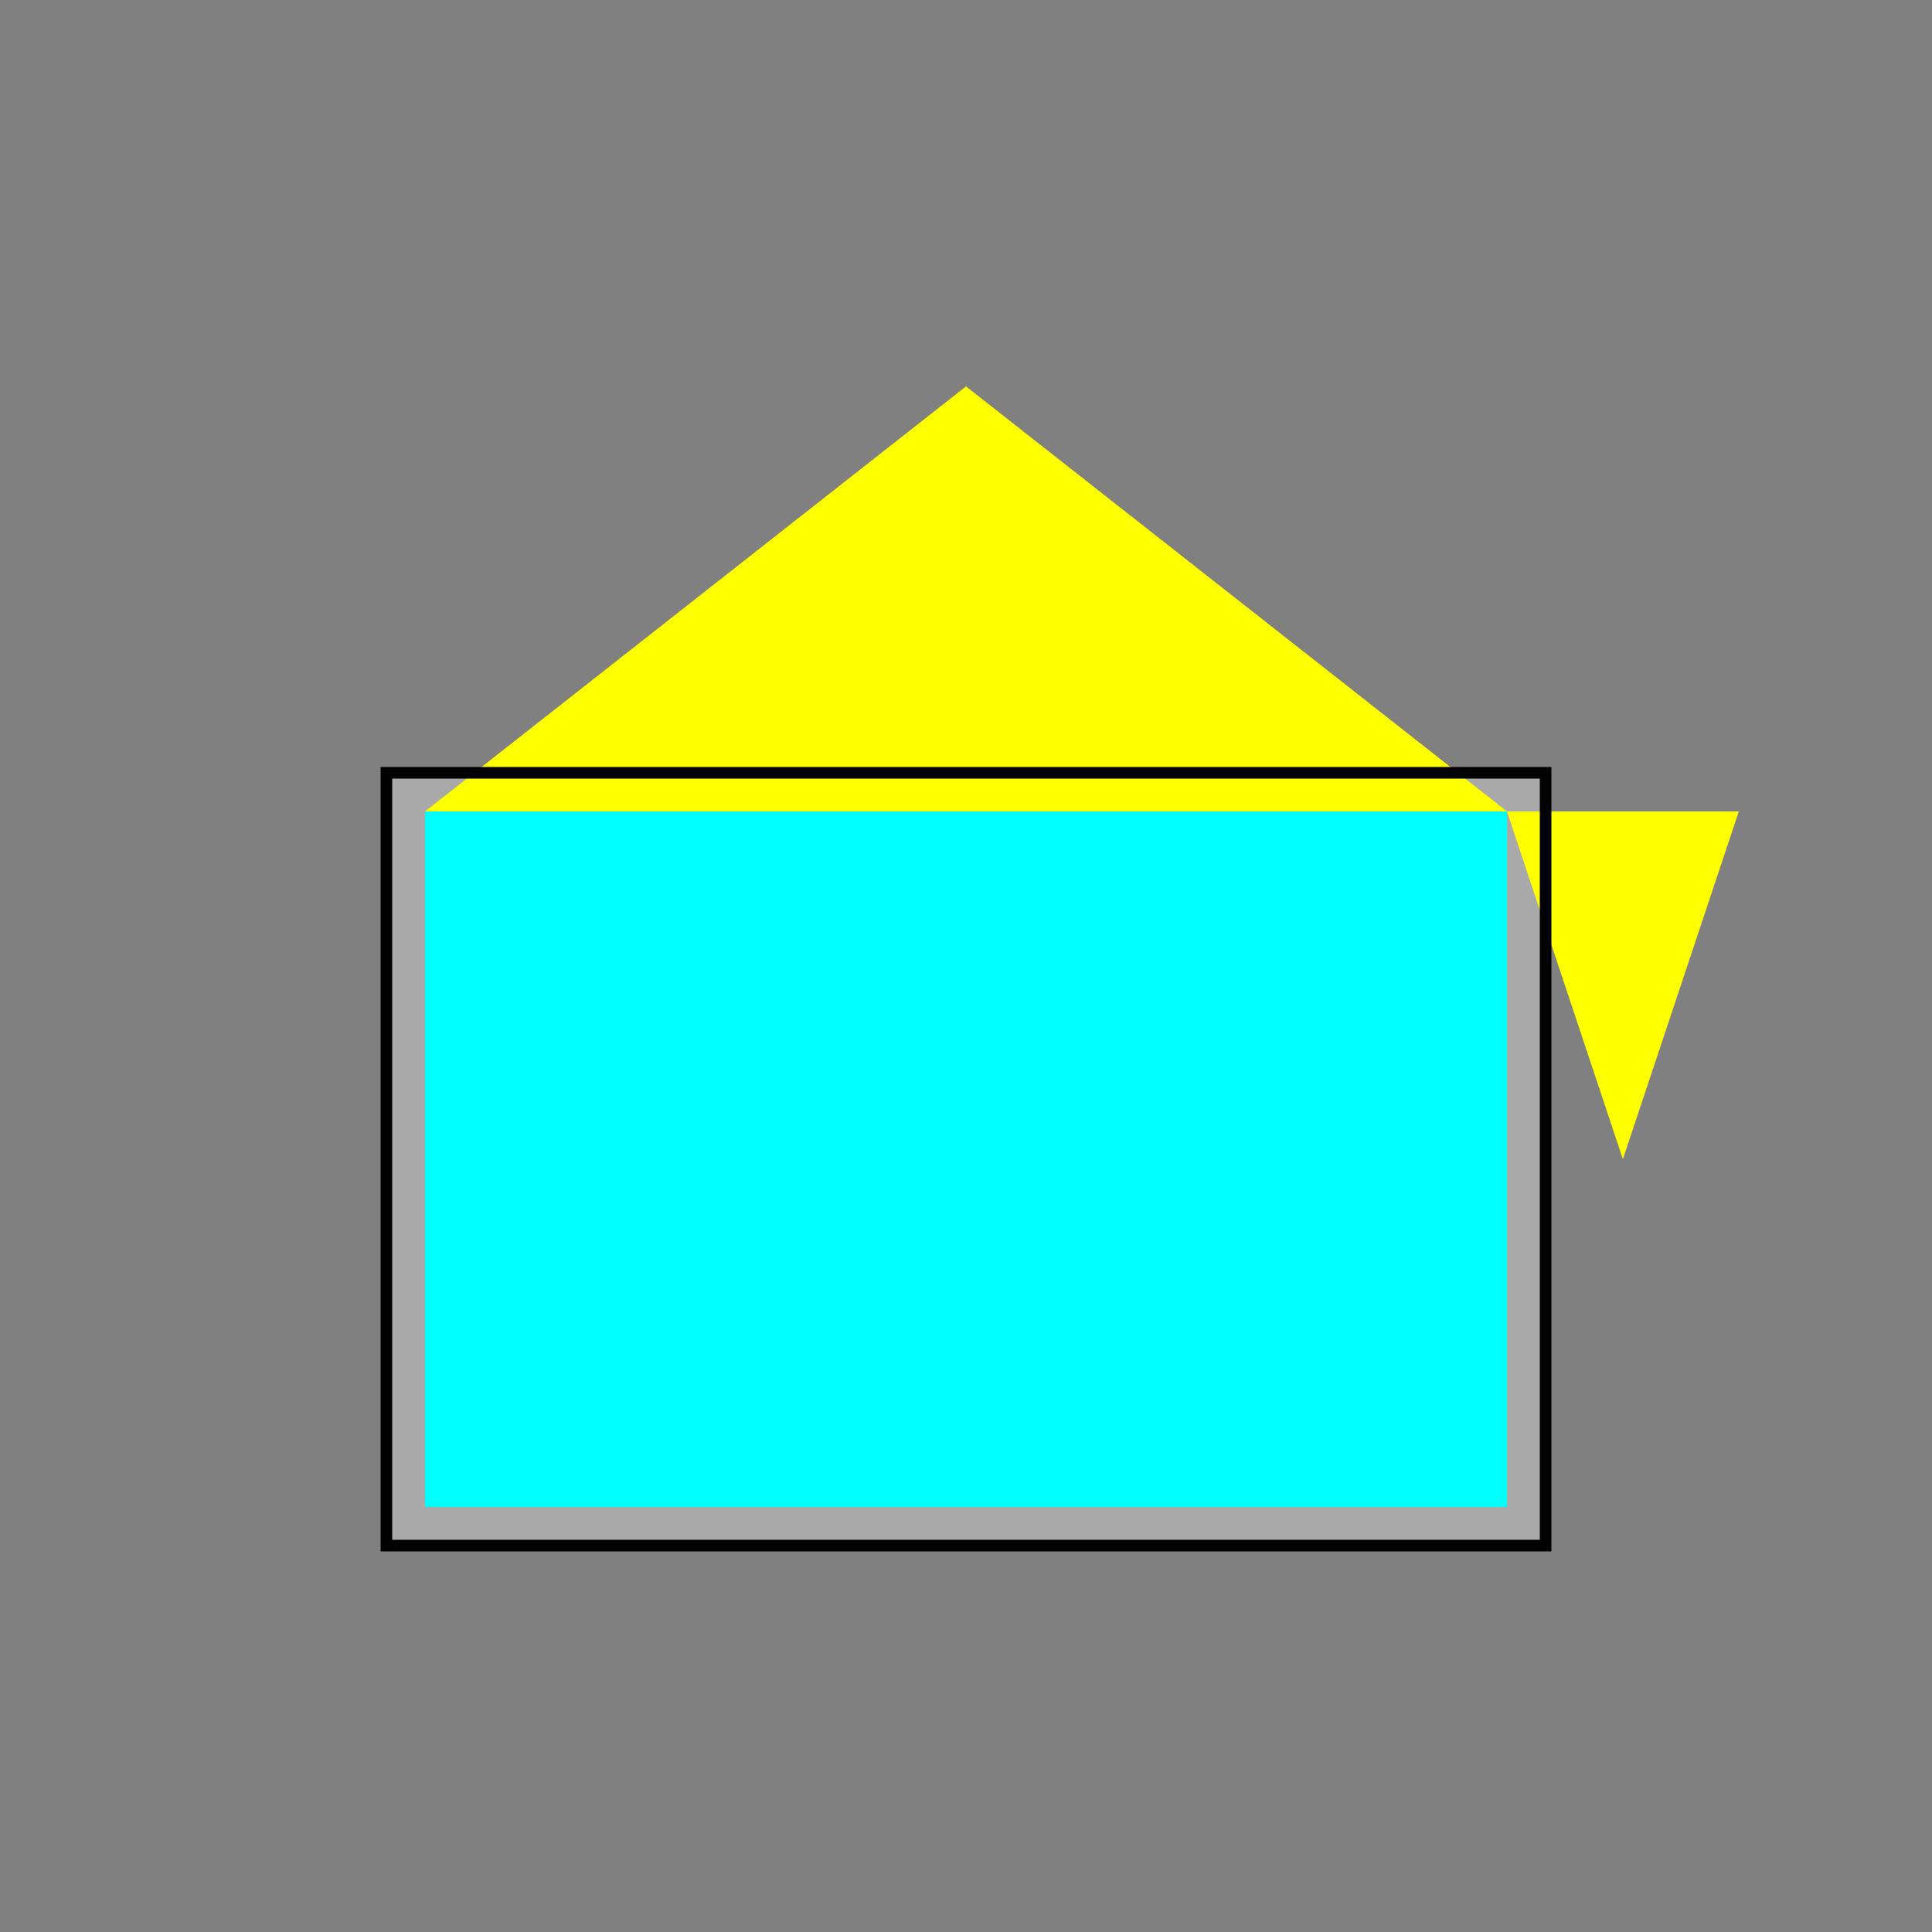 <!--

Generated by DrawGPT.
Free, open source, AI generated images in SVG, PNG, and HTML Canvas format.
https://drawgpt.ai

Created: 2023-12-30T07:56:06.797Z
Link: https://drawgpt.ai/prompt/144854/

-->
<svg xmlns="http://www.w3.org/2000/svg" xmlns:xlink="http://www.w3.org/1999/xlink" width="500" height="500"><rect width="100%" height="100%" fill="#808080" stroke="none"/><defs/><g><rect fill="darkgray" stroke="none" x="100" y="200" width="300" height="200"/><rect fill="cyan" stroke="none" x="110" y="210" width="280" height="180"/><path fill="yellow" stroke="none" paint-order="stroke fill markers" d=" M 110 210 L 250 100 L 390 210 L 110 210 Z"/><path fill="yellow" stroke="none" paint-order="stroke fill markers" d=" M 390 210 L 420 300 L 450 210 L 390 210 Z"/><rect fill="none" stroke="black" x="100" y="200" width="300" height="200" stroke-miterlimit="10" stroke-width="3" stroke-dasharray=""/></g></svg>
